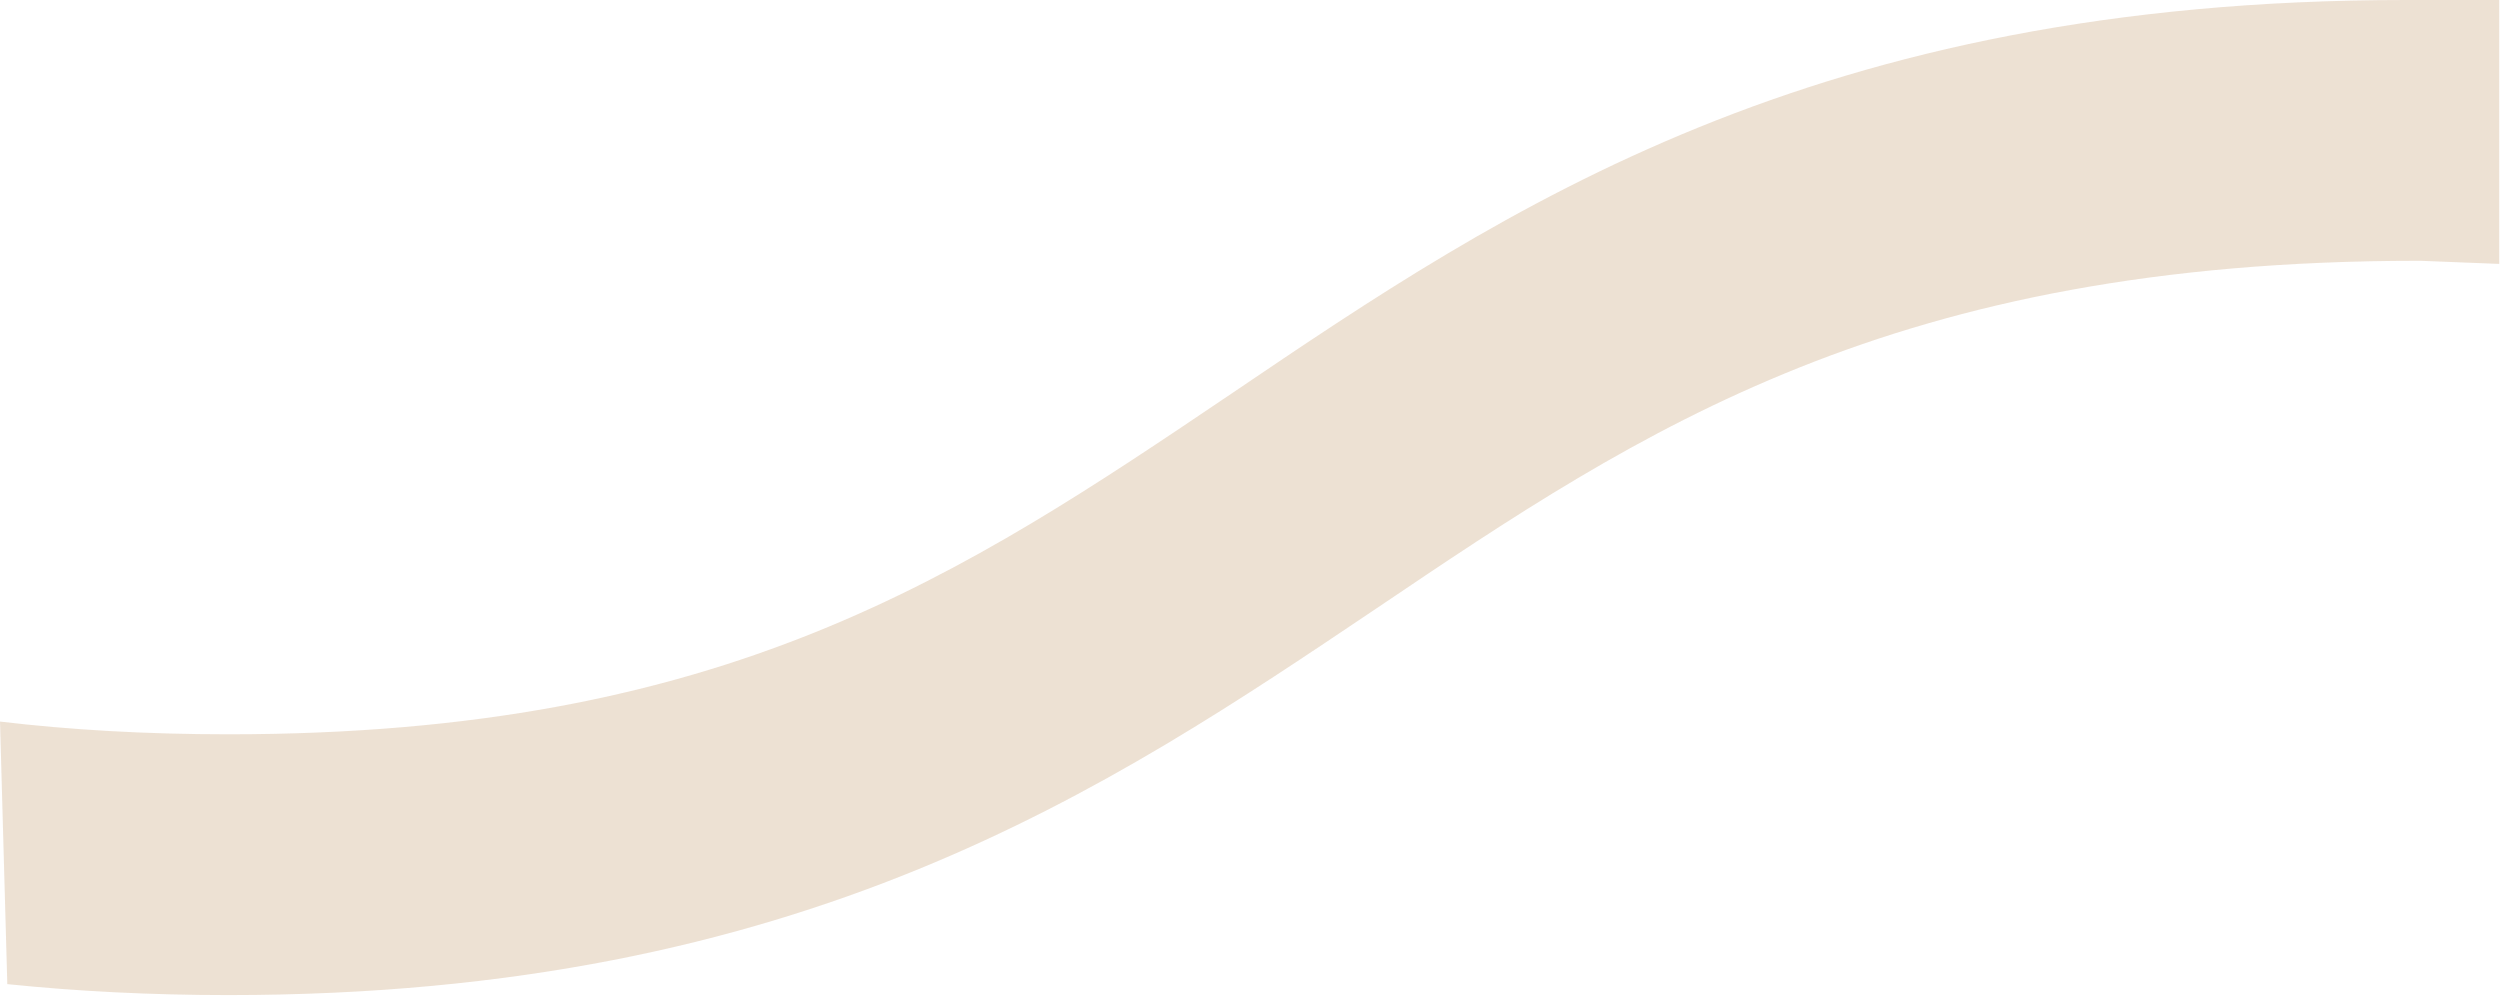 <?xml version="1.0" encoding="UTF-8" standalone="no"?> <svg xmlns="http://www.w3.org/2000/svg" xmlns:xlink="http://www.w3.org/1999/xlink" xmlns:serif="http://www.serif.com/" width="100%" height="100%" viewBox="0 0 2422 965" xml:space="preserve" style="fill-rule:evenodd;clip-rule:evenodd;stroke-linejoin:round;stroke-miterlimit:2;"><g opacity="0.3"><path d="M7.056,953.423c66.836,6.882 138.057,10.61 214.252,10.61c558.472,0 851.849,-199.669 1112.8,-375.016c256.799,-173.274 499.268,-336.365 1008.91,-336.365l1.885,0l76.361,3.016l0,-255.668l-90.502,0c-574.686,0 -872.399,201.743 -1137.3,381.051c-262.833,177.421 -491.162,330.331 -972.141,330.331c-80.565,0 -153.87,-4.312 -221.308,-12.327l7.056,254.368Z" style="fill:#c49a6c;fill-rule:nonzero;"></path></g></svg> 
